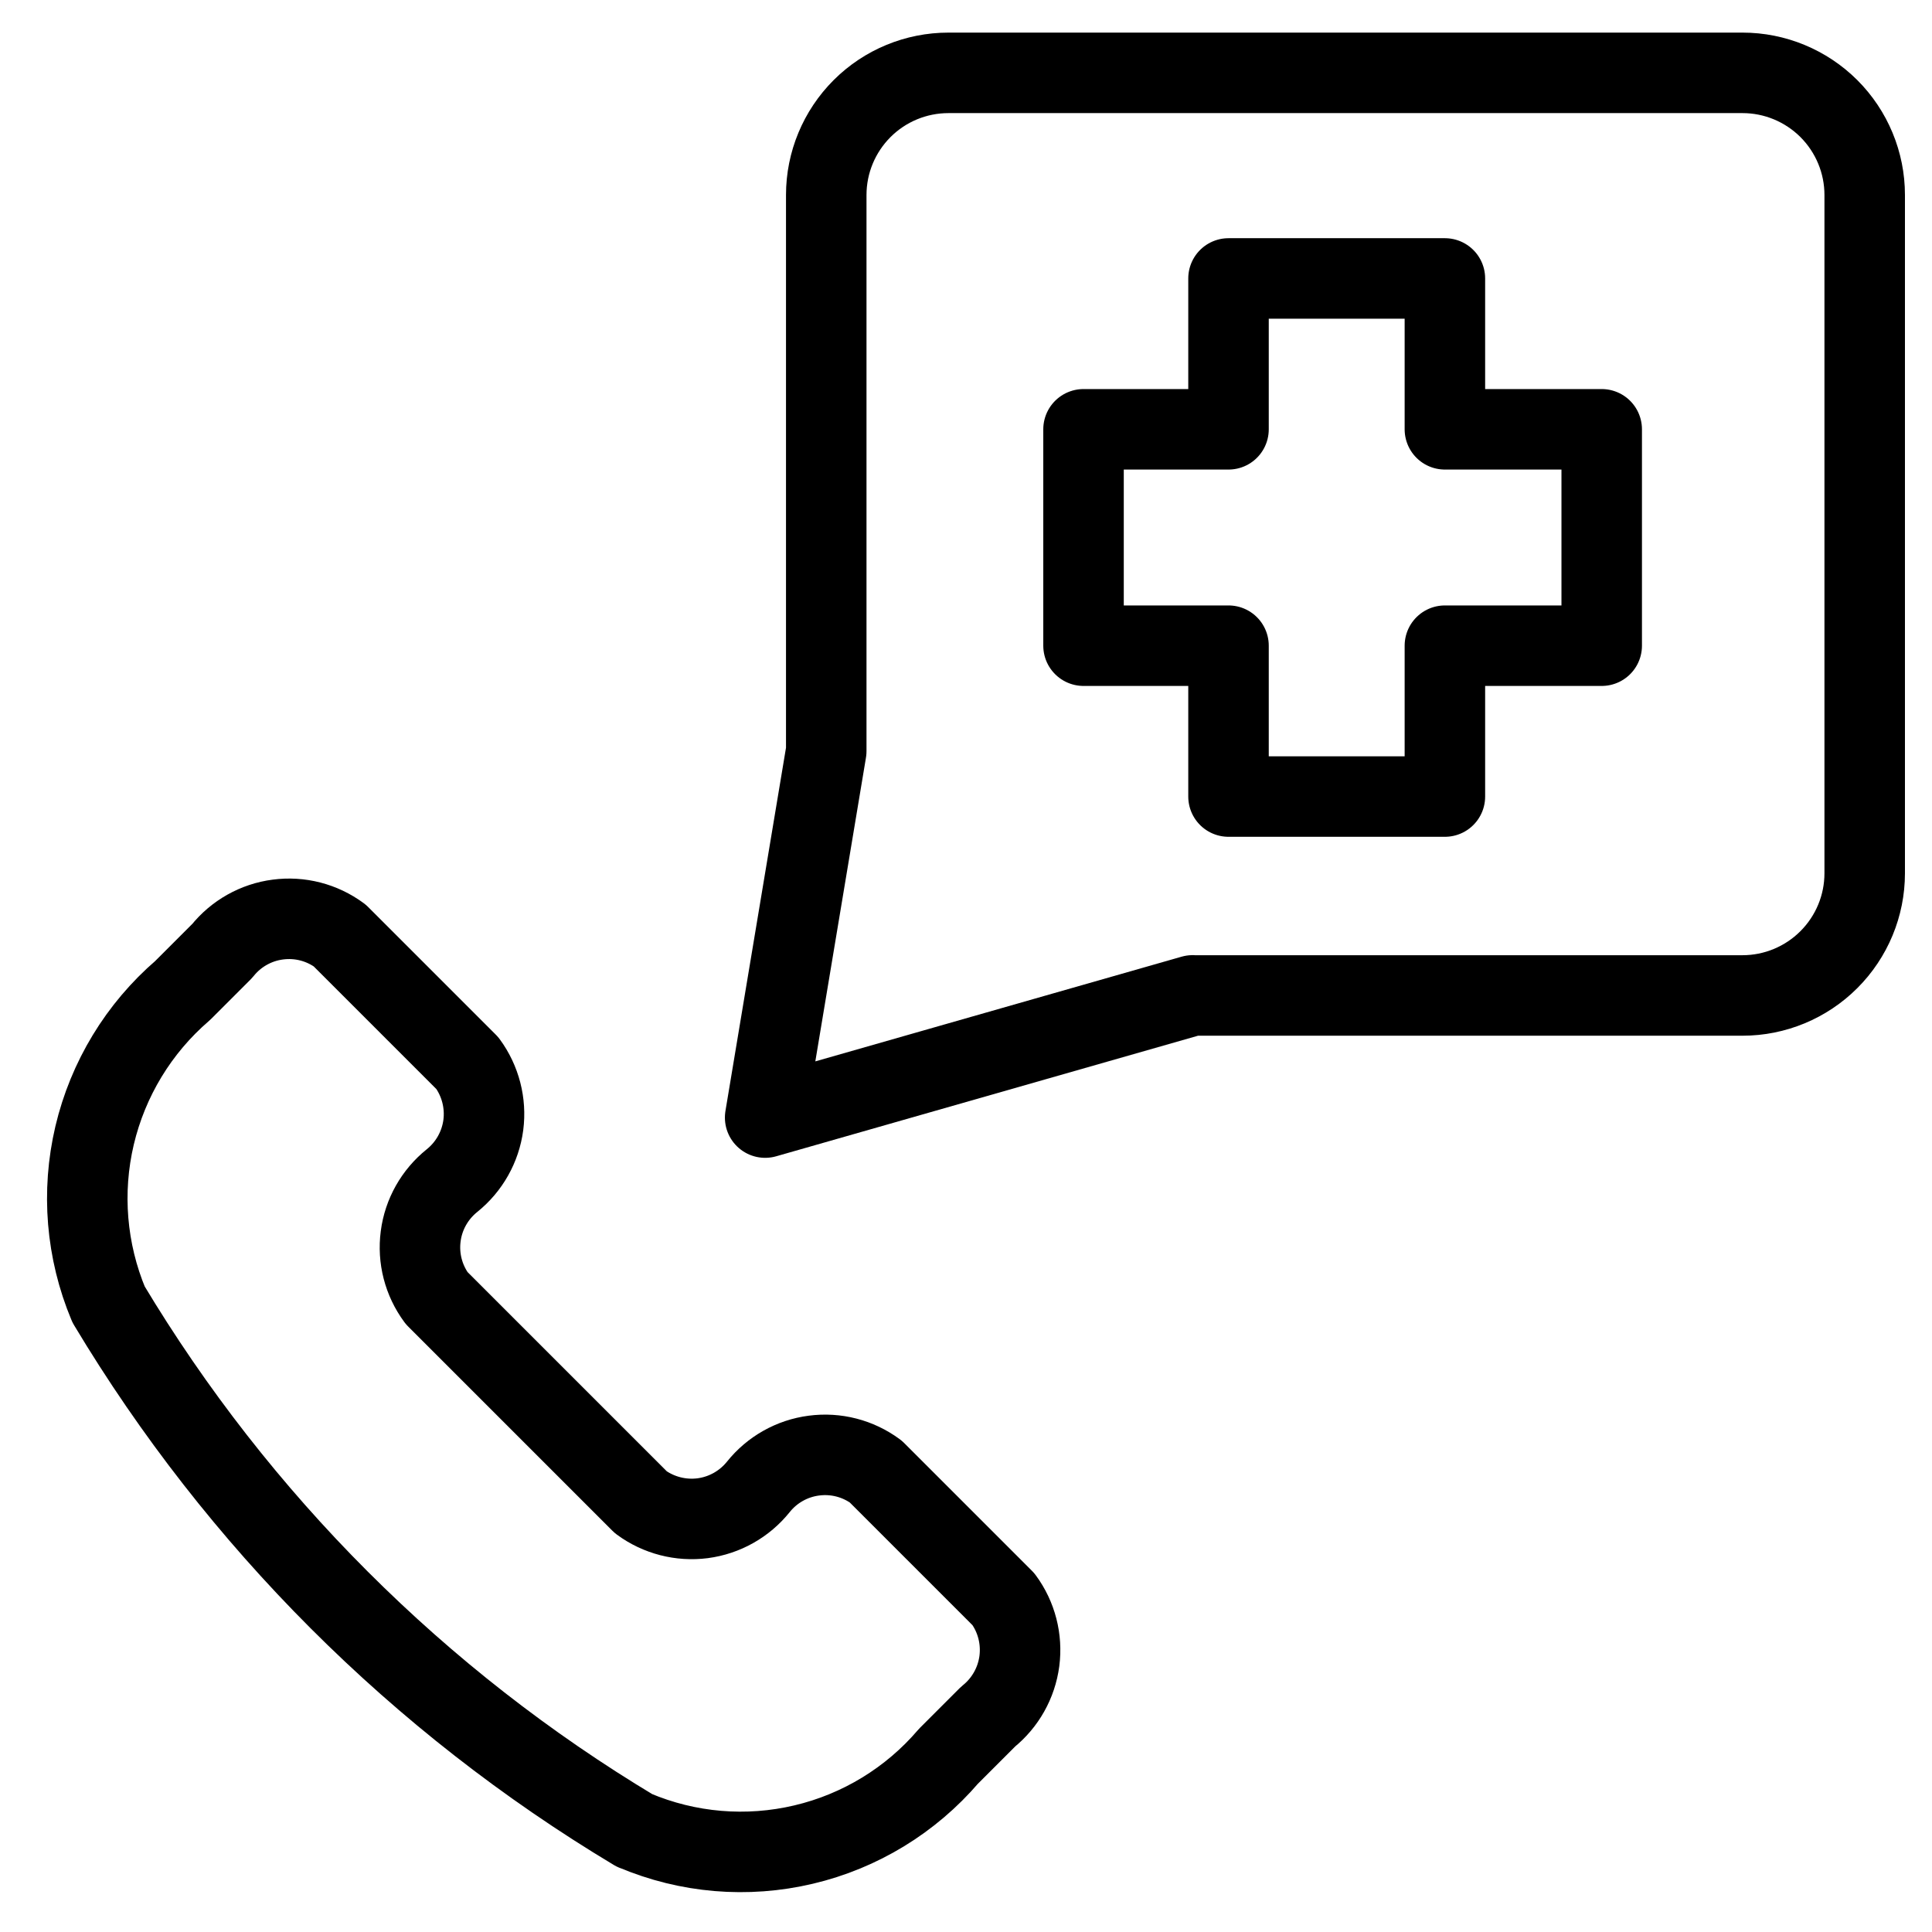 <svg xmlns="http://www.w3.org/2000/svg" fill="none" viewBox="0 0 24 24"><path stroke="#000000" stroke-linecap="round" stroke-linejoin="round" d="m14.816 12.365 -5.311 1.518 0.759 -4.553 0 -6.908c0 -0.402 0.16 -0.788 0.445 -1.073 0.285 -0.285 0.671 -0.444 1.073 -0.444h9.864c0.403 0 0.788 0.16 1.073 0.444 0.285 0.285 0.445 0.671 0.445 1.073l0 8.426c0 0.403 -0.16 0.788 -0.445 1.073 -0.285 0.285 -0.671 0.445 -1.073 0.445h-6.829Z" stroke-width="1"></path><path stroke="#000000" stroke-linecap="round" stroke-linejoin="round" d="M15.261 3.459h2.688v1.874l1.948 0v2.688h-1.948l0 1.874h-2.688V8.021h-1.801V5.333l1.801 0V3.459Z" stroke-width="1"></path><path stroke="#000000" stroke-linecap="round" stroke-linejoin="round" d="M7.881 22.737c0.664 0.281 1.399 0.343 2.101 0.177 0.701 -0.165 1.332 -0.55 1.8 -1.097l0.492 -0.492c0.214 -0.172 0.353 -0.419 0.389 -0.691 0.035 -0.272 -0.035 -0.547 -0.198 -0.768l-1.586 -1.586c-0.221 -0.163 -0.496 -0.234 -0.768 -0.198 -0.272 0.035 -0.52 0.175 -0.691 0.389 -0.172 0.214 -0.419 0.353 -0.691 0.389 -0.272 0.035 -0.547 -0.036 -0.768 -0.198l-2.537 -2.537c-0.163 -0.221 -0.234 -0.496 -0.198 -0.768 0.035 -0.272 0.175 -0.519 0.389 -0.691 0.214 -0.172 0.353 -0.419 0.389 -0.691 0.035 -0.272 -0.036 -0.547 -0.198 -0.768l-1.586 -1.586c-0.221 -0.163 -0.496 -0.234 -0.768 -0.198 -0.272 0.035 -0.52 0.175 -0.691 0.389l-0.492 0.492c-0.546 0.47 -0.928 1.1 -1.094 1.801 -0.165 0.701 -0.104 1.436 0.174 2.1 1.608 2.682 3.852 4.926 6.534 6.534Z" stroke-width="1"></path></svg>